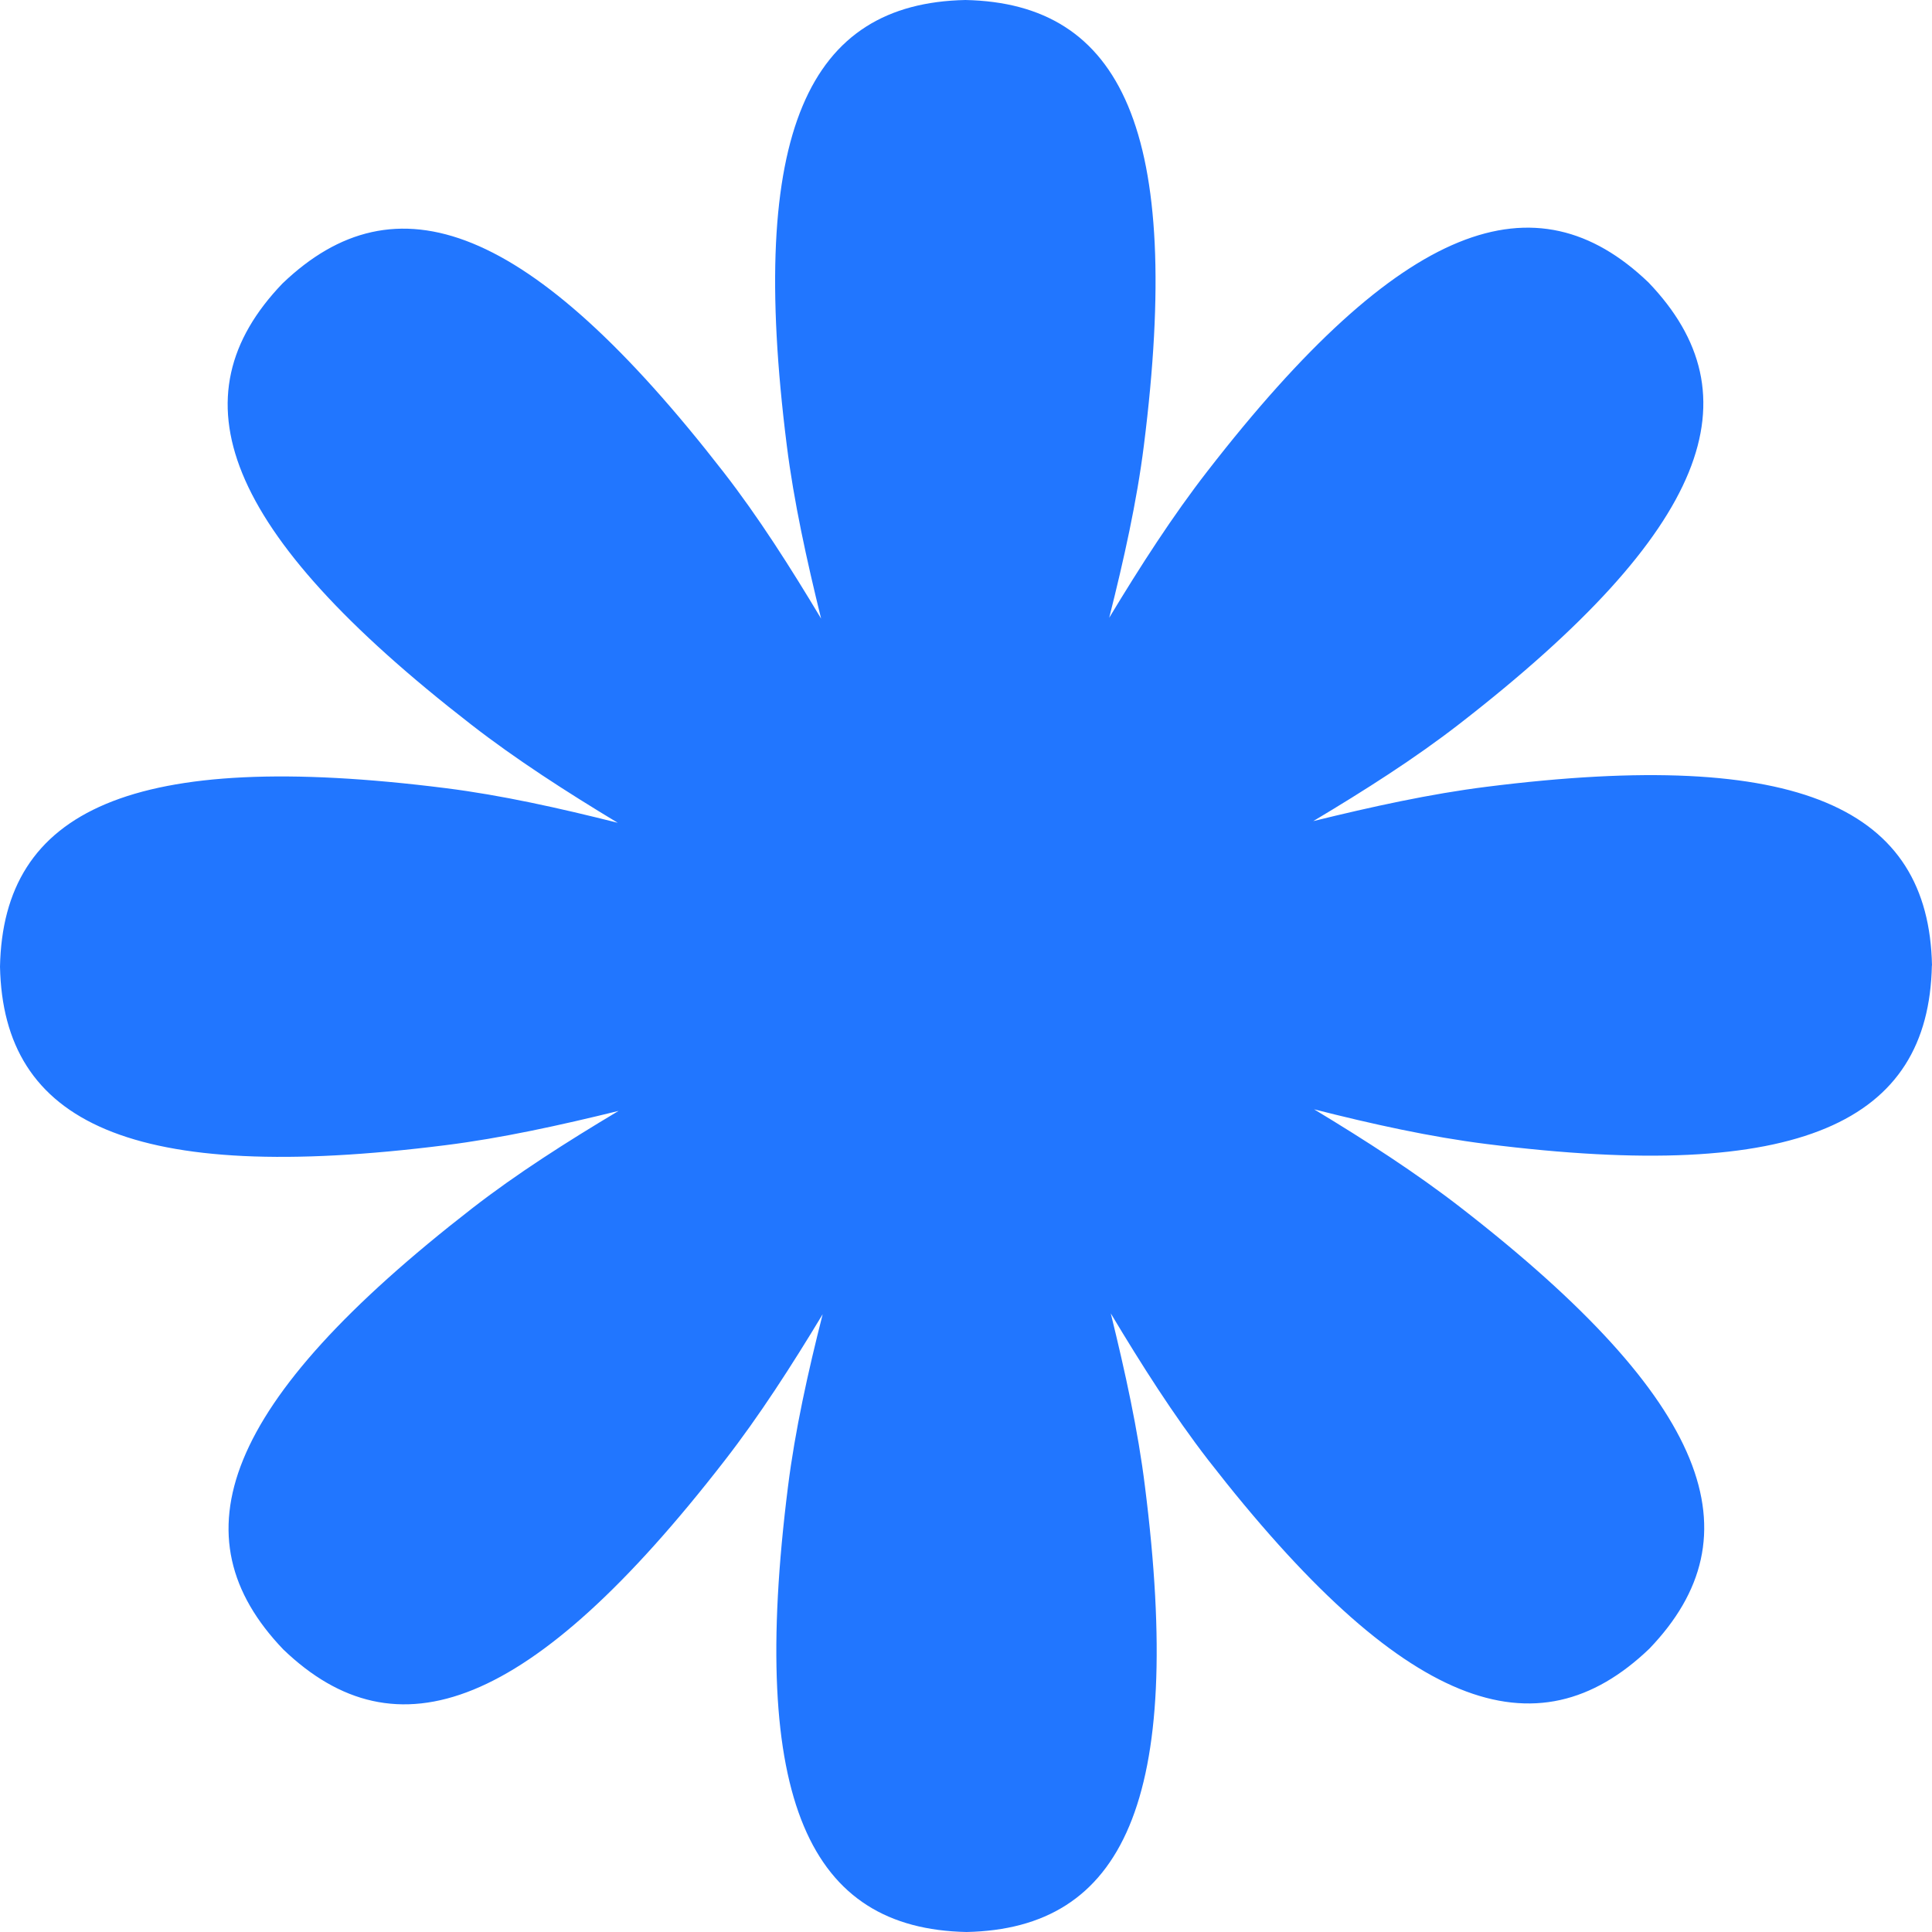 <svg width="16" height="16" viewBox="0 0 16 16" fill="none" xmlns="http://www.w3.org/2000/svg">
<path d="M16 7.995C15.973 6.701 14.918 6.187 12.31 6.516C11.847 6.574 11.36 6.681 10.876 6.8C11.303 6.545 11.721 6.279 12.089 5.993C14.165 4.382 14.548 3.274 13.652 2.339C12.718 1.444 11.608 1.827 9.998 3.904C9.712 4.272 9.443 4.69 9.186 5.116C9.307 4.636 9.415 4.152 9.473 3.69C9.802 1.083 9.288 0.027 7.995 0C6.701 0.027 6.187 1.082 6.516 3.69C6.574 4.153 6.681 4.639 6.8 5.123C6.545 4.697 6.279 4.279 5.993 3.911C4.382 1.835 3.274 1.452 2.339 2.348C1.444 3.282 1.827 4.392 3.904 6.002C4.272 6.288 4.69 6.557 5.116 6.814C4.636 6.693 4.152 6.585 3.69 6.527C1.083 6.198 0.027 6.712 0 8.005C0.027 9.299 1.082 9.813 3.689 9.484C4.152 9.426 4.639 9.319 5.123 9.2C4.696 9.455 4.278 9.721 3.91 10.007C1.834 11.618 1.451 12.726 2.347 13.661C3.281 14.556 4.391 14.173 6.001 12.096C6.287 11.728 6.556 11.31 6.813 10.884C6.691 11.364 6.584 11.848 6.526 12.31C6.197 14.917 6.711 15.973 8.004 16C9.298 15.973 9.812 14.918 9.482 12.31C9.425 11.847 9.318 11.361 9.199 10.877C9.454 11.303 9.72 11.721 10.005 12.09C11.617 14.166 12.725 14.549 13.66 13.653C14.555 12.719 14.172 11.609 12.095 9.999C11.726 9.713 11.309 9.444 10.883 9.187C11.363 9.309 11.847 9.416 12.309 9.474C14.916 9.803 15.972 9.289 15.999 7.996L16 7.995Z" fill="#2176FF"/>
</svg>
